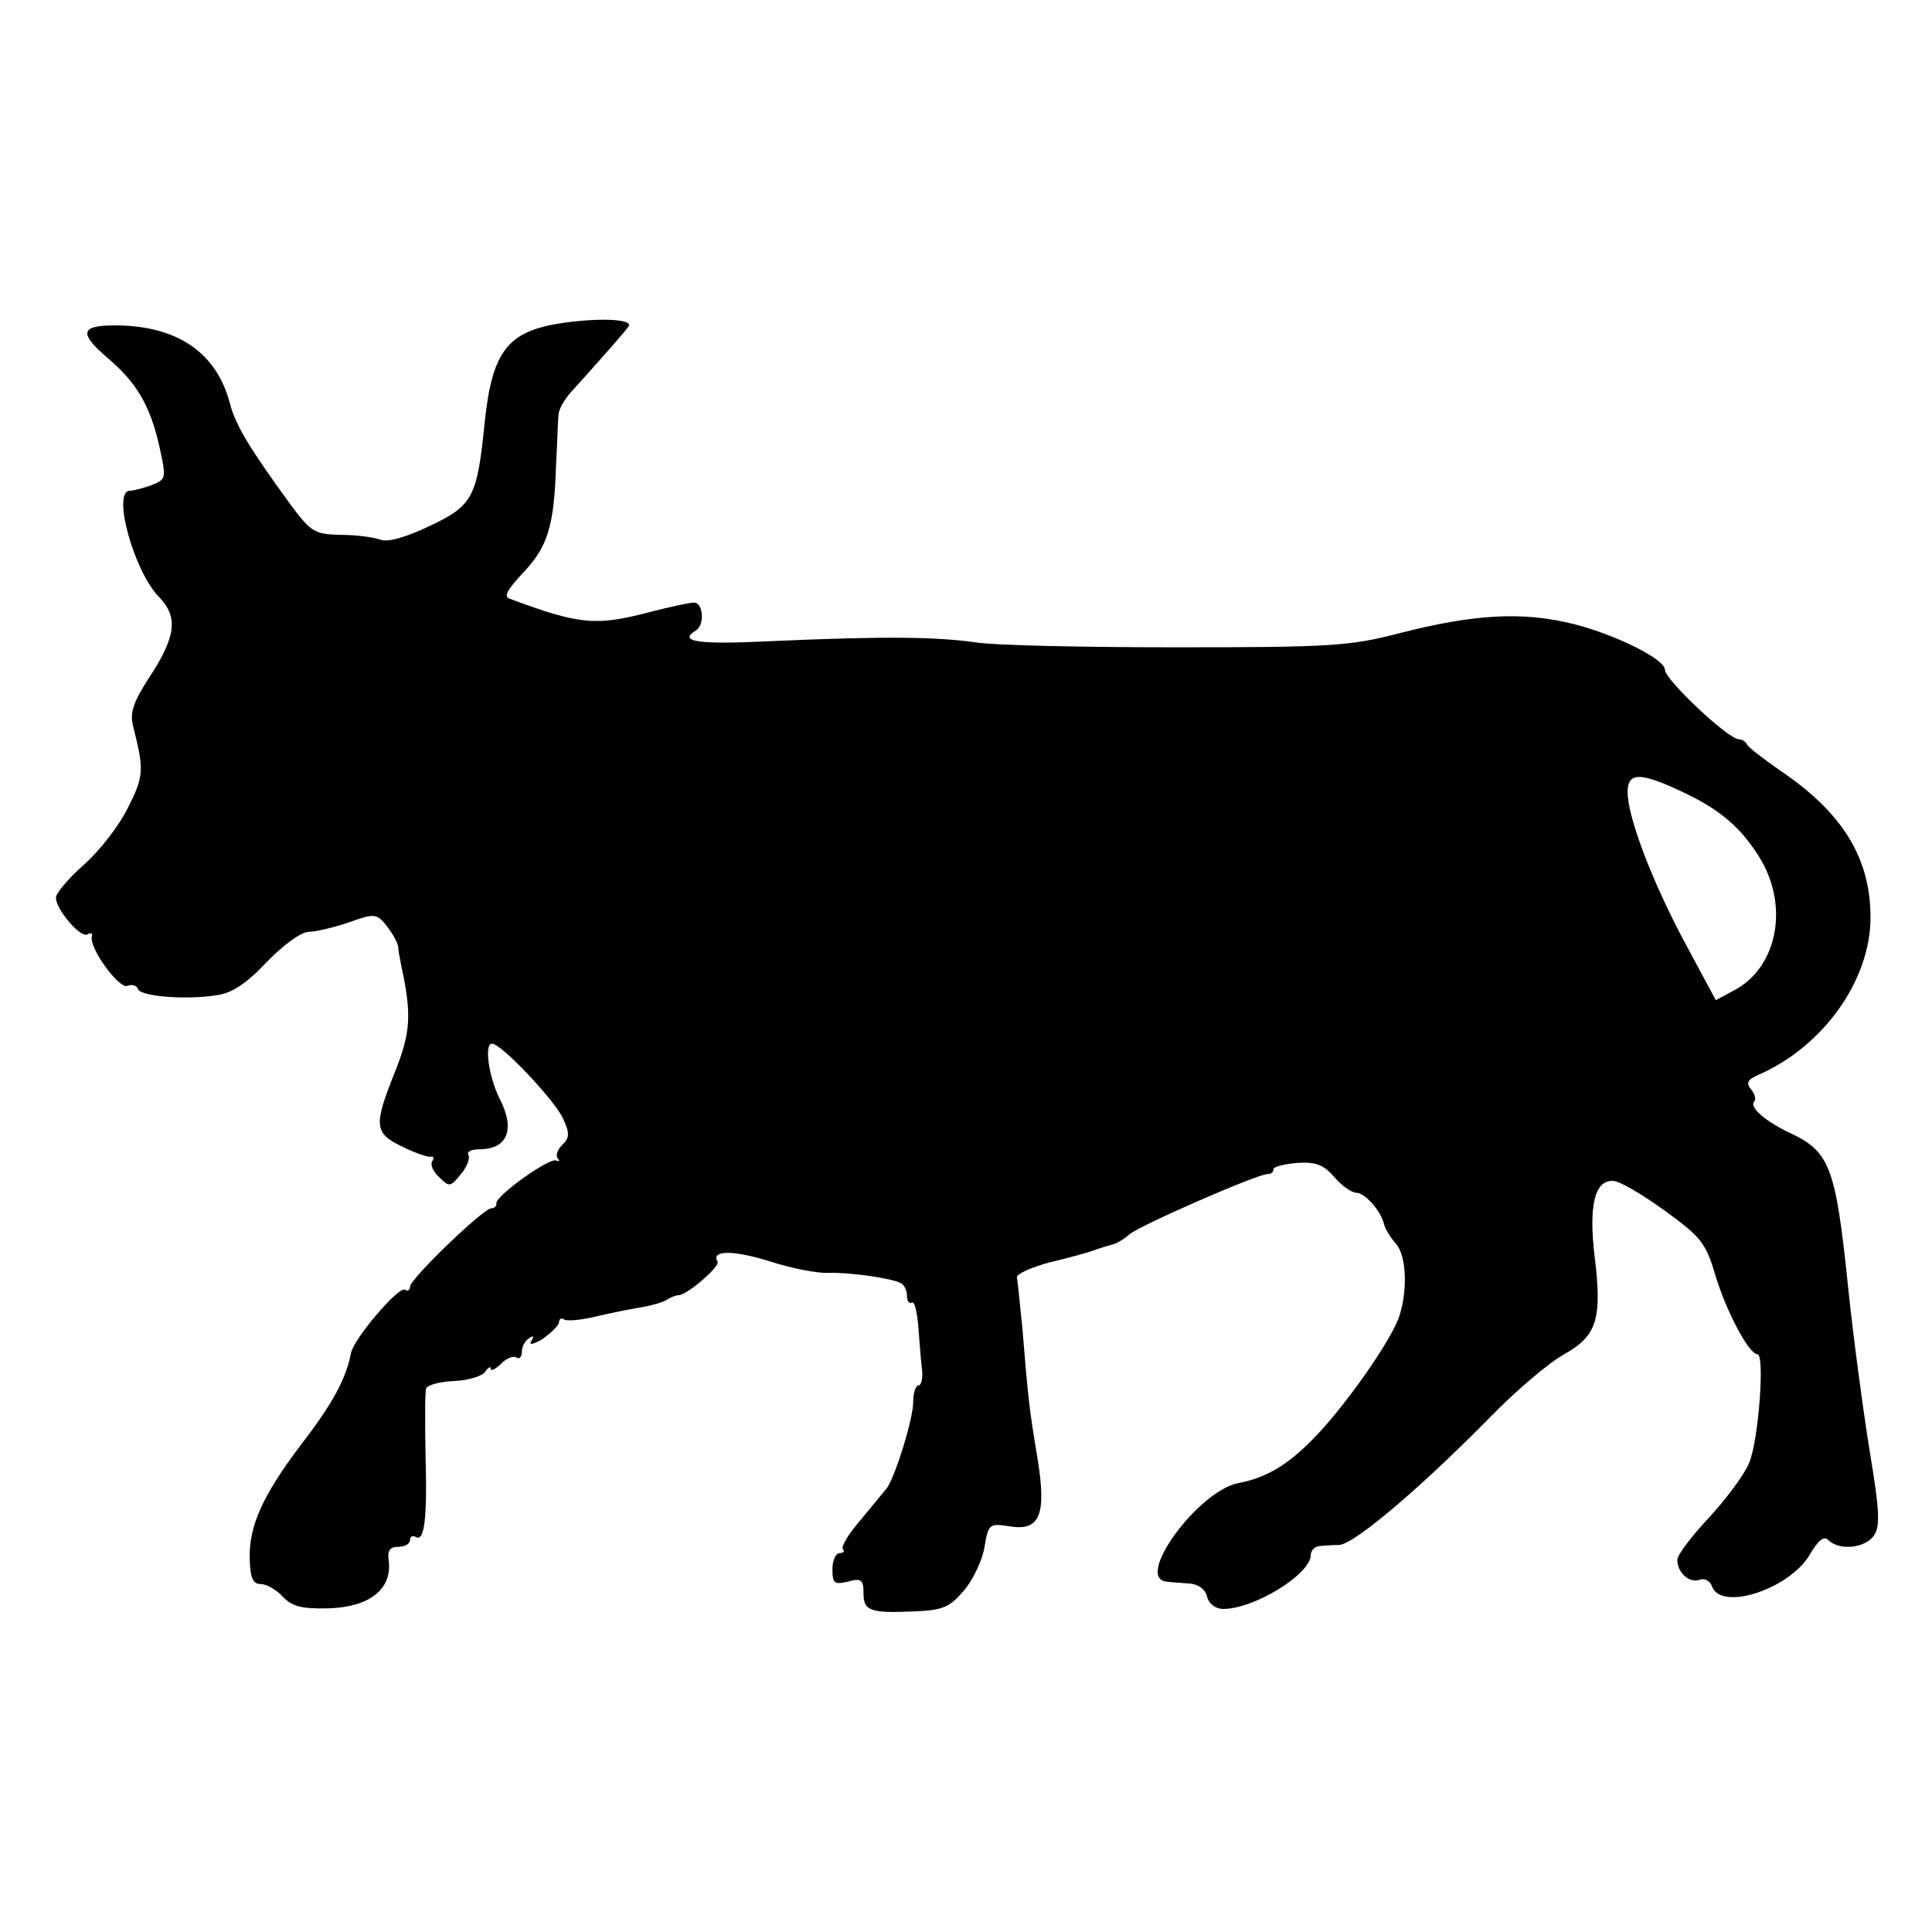 <?xml version="1.0" standalone="no"?>
<!DOCTYPE svg PUBLIC "-//W3C//DTD SVG 20010904//EN"
 "http://www.w3.org/TR/2001/REC-SVG-20010904/DTD/svg10.dtd">
<svg version="1.0" xmlns="http://www.w3.org/2000/svg"
 width="311pt" height="311pt" viewBox="0 0 311 311"
 preserveAspectRatio="xMidYMid meet">
<g transform="translate(0,311) scale(0.1,-0.1)"
fill="#000000" stroke="none">
<path d="M905 2590 c-88 -13 -113 -45 -125 -162 -12 -119 -19 -132 -89 -165
-38 -18 -66 -26 -78 -22 -10 4 -39 8 -64 8 -42 1 -48 4 -80 47 -65 89 -90 129
-99 165 -21 79 -80 121 -172 125 -69 2 -74 -10 -25 -52 47 -40 68 -76 83 -140
12 -55 12 -55 -12 -65 -14 -5 -30 -9 -35 -9 -29 0 6 -129 47 -171 32 -33 27
-65 -18 -133 -23 -36 -29 -53 -24 -74 18 -71 18 -81 -8 -132 -14 -29 -46 -70
-71 -92 -25 -22 -45 -46 -45 -53 0 -19 40 -66 51 -59 5 3 8 2 7 -3 -6 -17 43
-85 57 -80 7 3 15 1 17 -5 4 -12 77 -18 127 -10 24 3 48 19 80 53 27 28 56 49
68 49 11 0 40 7 64 15 42 15 45 15 62 -6 9 -12 17 -26 18 -33 0 -6 3 -20 5
-31 17 -78 15 -107 -10 -170 -35 -87 -34 -99 12 -121 20 -10 41 -17 45 -16 5
1 6 -2 3 -7 -4 -5 1 -17 11 -26 16 -16 18 -16 35 5 10 12 15 26 12 31 -3 5 5
9 18 9 45 0 58 32 32 82 -17 34 -25 88 -12 88 15 0 103 -93 115 -122 10 -22
10 -30 -2 -41 -8 -8 -11 -18 -7 -22 4 -4 2 -5 -3 -3 -12 4 -97 -57 -96 -69 1
-4 -3 -8 -8 -8 -13 0 -131 -114 -131 -126 0 -6 -4 -8 -8 -5 -10 6 -82 -78 -87
-102 -8 -42 -30 -82 -80 -147 -63 -83 -85 -133 -83 -186 1 -29 5 -39 18 -39 9
0 25 -9 35 -20 15 -16 30 -20 74 -19 65 2 101 30 97 74 -3 19 1 25 15 25 11 0
19 5 19 11 0 5 4 8 9 5 14 -9 19 28 16 131 -1 53 -1 102 1 108 3 6 23 11 46
12 22 1 45 8 49 15 5 7 9 9 9 5 0 -5 7 -1 16 7 8 9 20 14 25 11 5 -4 9 1 9 9
0 8 5 18 12 22 7 5 8 3 3 -5 -4 -7 4 -5 19 4 14 10 26 22 26 27 0 5 4 7 8 4 4
-3 26 -1 48 4 21 5 54 12 73 15 19 3 39 9 45 13 6 4 14 7 18 7 14 0 68 47 63
54 -11 19 26 19 86 0 34 -11 76 -19 93 -18 36 1 104 -9 117 -17 5 -3 9 -12 9
-20 0 -8 3 -13 8 -11 4 3 8 -14 10 -36 2 -23 4 -54 6 -70 2 -15 -1 -27 -5 -27
-5 0 -9 -12 -9 -27 0 -27 -28 -117 -42 -138 -4 -5 -23 -28 -42 -51 -20 -23
-33 -44 -29 -48 3 -3 1 -6 -5 -6 -7 0 -12 -12 -12 -26 0 -23 3 -25 25 -20 21
6 25 3 25 -18 0 -29 10 -33 80 -30 48 2 58 6 82 34 15 18 30 50 33 71 6 36 8
37 40 32 49 -8 60 18 45 110 -13 78 -15 95 -24 206 -4 41 -8 79 -9 85 -1 5 23
16 53 24 30 7 62 16 70 19 8 3 21 7 28 9 8 1 21 9 30 17 18 15 206 97 222 97
6 0 10 3 10 8 0 4 17 8 38 10 30 2 43 -3 60 -23 12 -14 28 -25 35 -25 14 0 40
-29 45 -51 2 -8 11 -22 19 -31 18 -20 19 -80 4 -121 -17 -43 -90 -146 -138
-194 -41 -42 -76 -62 -118 -70 -65 -11 -170 -154 -117 -159 6 -1 23 -2 36 -3
15 -1 26 -9 29 -21 3 -12 14 -20 26 -20 50 0 141 56 141 87 0 7 6 13 13 14 6
1 22 2 33 2 25 2 132 93 244 207 41 42 94 87 118 100 53 30 61 57 49 157 -10
82 0 124 30 122 10 0 47 -22 83 -48 58 -42 66 -52 81 -103 17 -57 54 -128 68
-128 12 0 2 -137 -13 -174 -8 -20 -38 -60 -66 -90 -27 -29 -50 -59 -50 -67 0
-21 20 -38 36 -32 8 3 17 -2 20 -11 15 -40 124 -4 157 51 14 24 23 31 30 24
18 -18 61 -13 74 8 10 15 8 43 -7 133 -10 62 -27 186 -36 275 -19 182 -29 209
-90 238 -43 20 -69 43 -60 52 3 3 1 12 -5 19 -9 11 -6 16 12 24 105 46 180
153 180 253 0 96 -45 169 -146 237 -27 19 -51 37 -53 42 -2 4 -8 8 -13 8 -17
0 -119 96 -119 112 0 17 -79 56 -145 73 -83 21 -161 17 -285 -15 -77 -20 -111
-22 -355 -22 -148 0 -295 3 -325 8 -64 9 -145 10 -327 2 -120 -6 -152 -1 -123
17 15 9 12 45 -3 45 -7 0 -39 -7 -70 -15 -88 -23 -113 -21 -226 21 -11 3 -5
14 21 42 39 41 50 74 53 172 2 36 3 73 4 82 0 9 11 28 24 41 54 60 83 93 89
102 7 11 -45 14 -107 5z m1793 -750 c67 -30 102 -59 133 -108 50 -79 31 -180
-41 -217 l-28 -15 -50 93 c-53 99 -92 202 -92 242 0 31 19 32 78 5z"/>
</g>
</svg>
